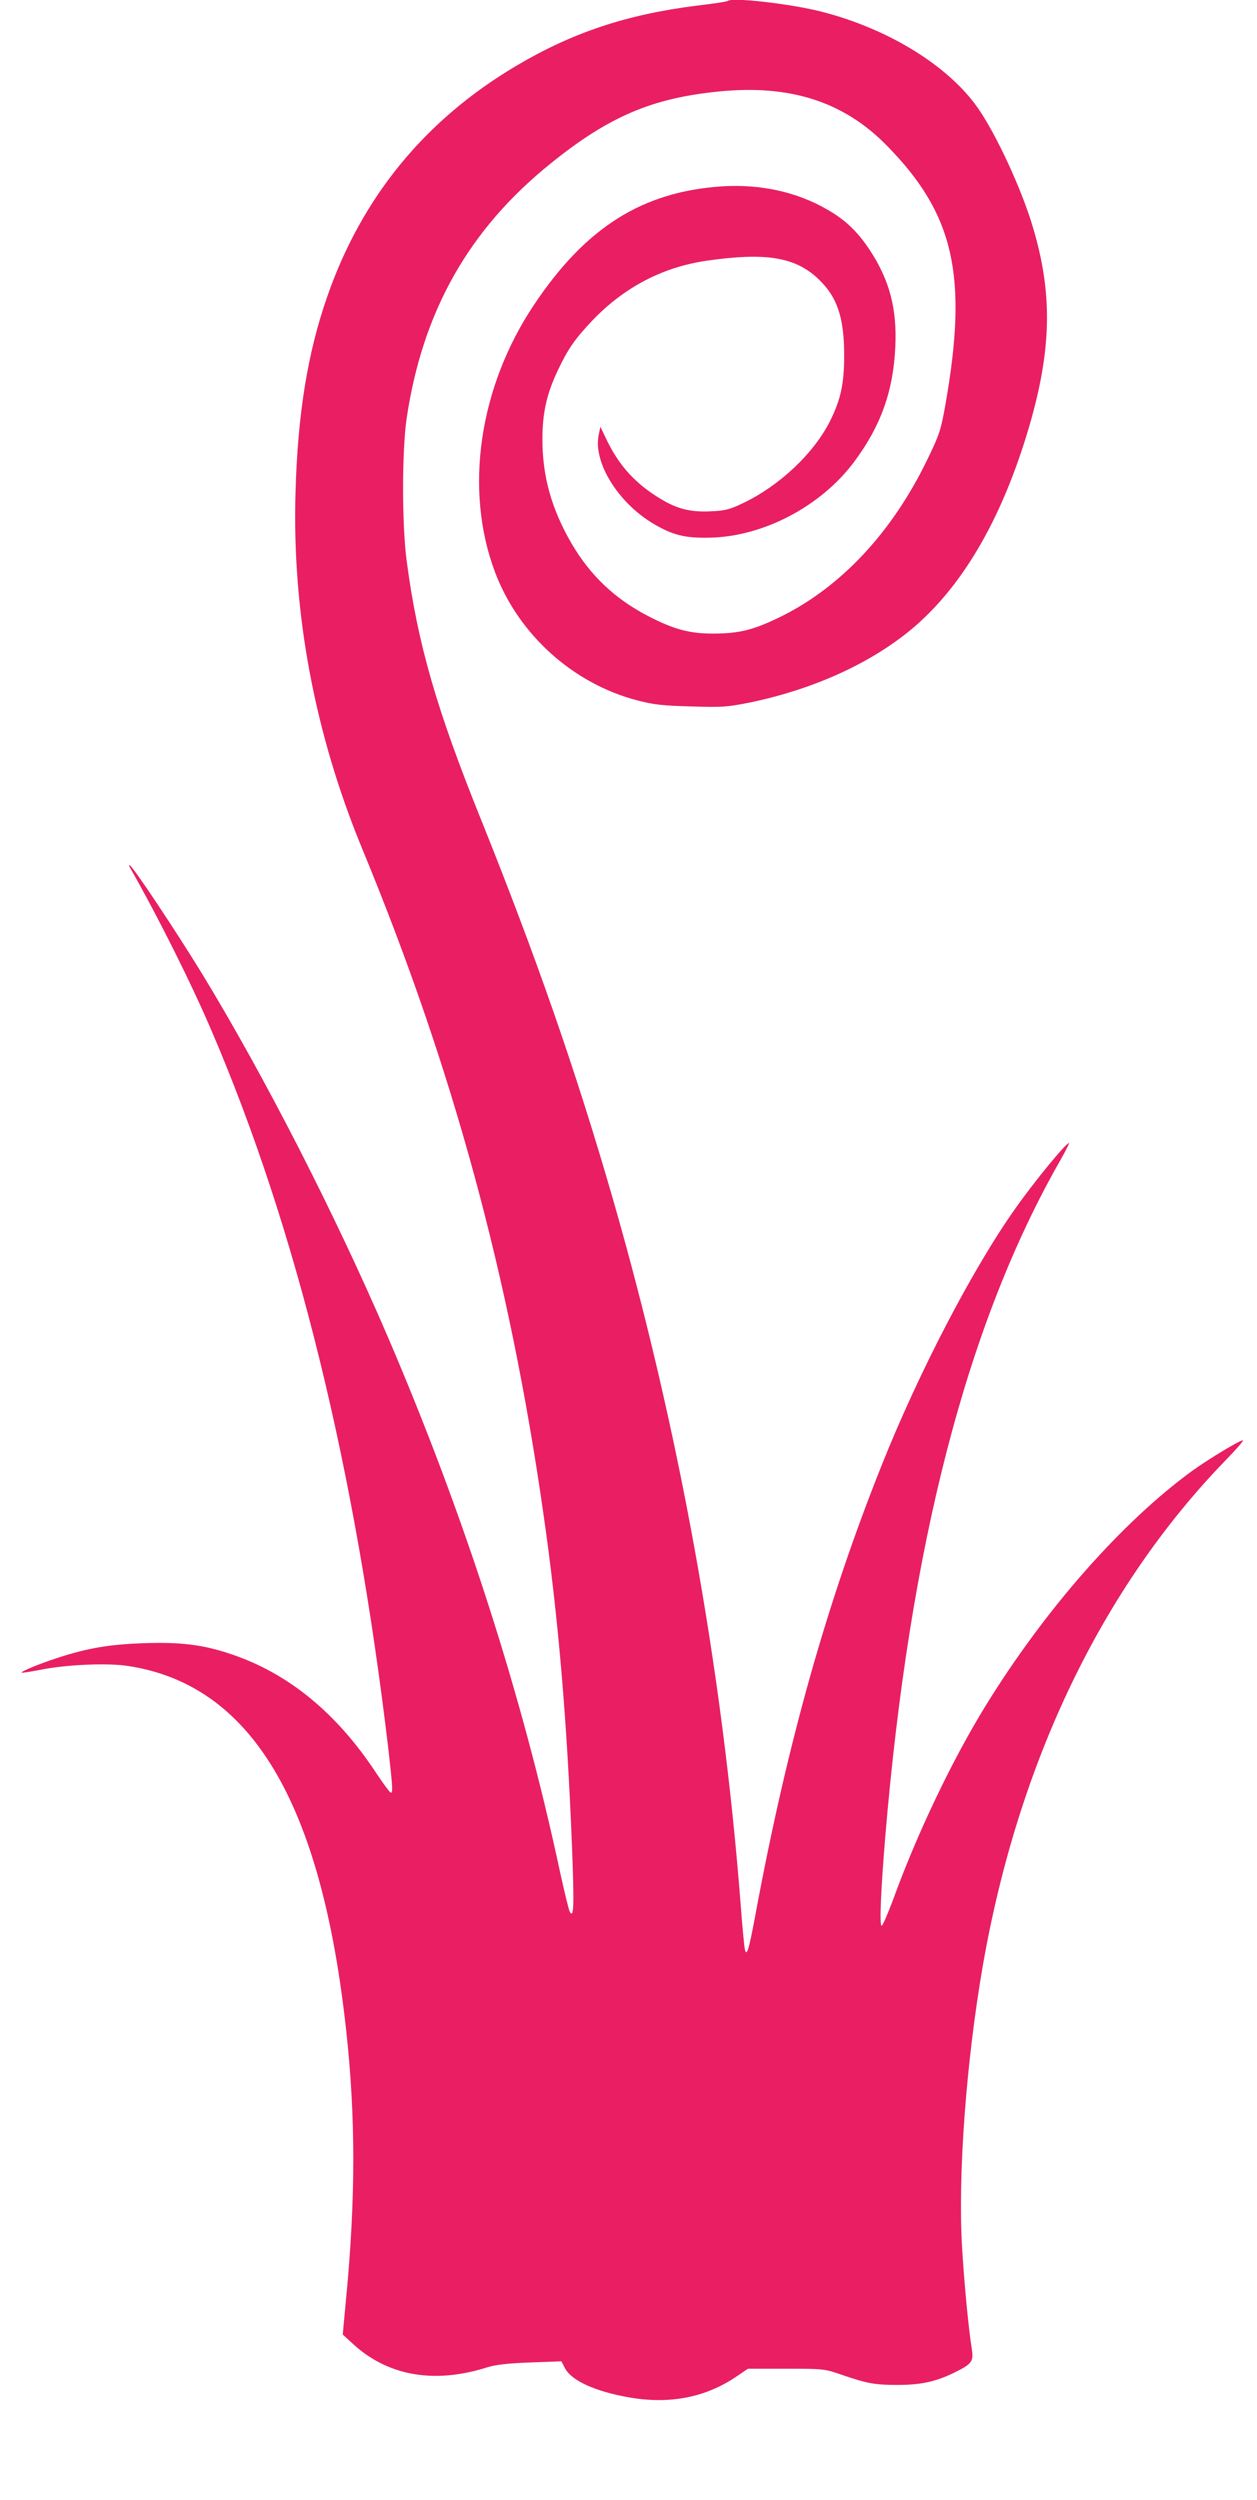 <?xml version="1.0" standalone="no"?>
<!DOCTYPE svg PUBLIC "-//W3C//DTD SVG 20010904//EN"
 "http://www.w3.org/TR/2001/REC-SVG-20010904/DTD/svg10.dtd">
<svg version="1.0" xmlns="http://www.w3.org/2000/svg"
 width="644pt" height="1280pt" viewBox="0 0 644 1280"
 preserveAspectRatio="xMidYMid meet">
<g transform="translate(0,1280) scale(0.1,-0.1)"
fill="#e91e63" stroke="none">
<path d="M3728 12795 c-2 -3 -74 -14 -159 -24 -359 -45 -637 -138 -924 -308
-468 -277 -792 -673 -969 -1183 -100 -287 -151 -600 -162 -1003 -18 -616 99
-1236 343 -1826 461 -1115 753 -2183 927 -3401 76 -528 121 -1054 147 -1717
11 -294 9 -358 -12 -321 -5 9 -27 99 -49 200 -195 912 -493 1835 -883 2743
-269 626 -631 1333 -952 1860 -140 228 -358 555 -371 555 -3 0 -3 -3 -1 -7
150 -263 318 -600 422 -843 435 -1015 734 -2233 905 -3678 22 -195 24 -225 11
-220 -5 2 -36 44 -69 93 -205 314 -456 519 -752 617 -140 47 -253 61 -438 55
-181 -6 -293 -25 -449 -76 -98 -32 -188 -70 -182 -75 2 -2 47 5 99 15 129 26
334 35 440 20 635 -93 997 -695 1124 -1871 48 -437 48 -857 0 -1359 l-18 -194
59 -54 c179 -160 415 -199 684 -113 39 12 104 20 216 24 l161 6 19 -36 c34
-64 157 -119 329 -149 209 -36 391 0 549 107 l59 40 197 0 c193 0 197 -1 286
-32 129 -44 167 -51 285 -51 118 0 194 17 285 61 94 46 104 58 94 122 -17 106
-38 327 -50 520 -22 374 21 952 107 1448 182 1038 609 1927 1238 2578 55 56
97 104 94 107 -7 7 -179 -97 -263 -158 -361 -264 -753 -710 -1055 -1200 -172
-279 -353 -658 -475 -995 -27 -72 -53 -132 -58 -132 -12 0 -4 181 18 450 126
1503 420 2637 900 3474 25 44 43 81 42 83 -9 9 -176 -194 -274 -333 -218 -307
-495 -838 -685 -1314 -283 -708 -485 -1427 -648 -2305 -34 -183 -45 -216 -54
-175 -3 14 -13 115 -21 225 -94 1215 -318 2447 -656 3620 -188 651 -392 1236
-673 1935 -229 567 -326 902 -382 1325 -25 181 -25 563 -1 730 81 550 319 972
742 1311 293 236 514 331 853 365 366 38 643 -50 864 -275 347 -352 418 -667
302 -1326 -24 -135 -31 -155 -94 -285 -179 -369 -438 -647 -745 -800 -141 -69
-212 -88 -345 -89 -125 -1 -207 21 -340 90 -170 88 -295 207 -391 370 -103
177 -150 344 -150 534 0 137 22 235 81 358 50 106 87 158 173 249 163 171 360
275 587 308 298 43 448 20 566 -87 102 -94 139 -199 139 -398 0 -146 -18 -226
-72 -335 -84 -167 -259 -332 -448 -422 -68 -32 -91 -38 -164 -41 -103 -5 -171
12 -257 64 -127 77 -208 165 -272 294 l-36 75 -9 -43 c-28 -141 101 -348 283
-455 98 -57 158 -72 280 -70 277 3 577 160 748 391 135 182 199 360 209 587 9
193 -29 339 -129 492 -63 96 -127 158 -223 212 -155 89 -340 129 -535 117
-408 -27 -698 -209 -963 -605 -283 -422 -360 -947 -201 -1370 120 -319 399
-571 729 -657 84 -22 129 -27 276 -31 163 -5 185 -3 305 21 335 70 636 210
847 394 252 221 447 564 581 1022 118 406 120 699 6 1055 -66 203 -195 474
-286 594 -156 207 -455 387 -784 471 -159 41 -462 75 -482 55z"/>
</g>
</svg>
